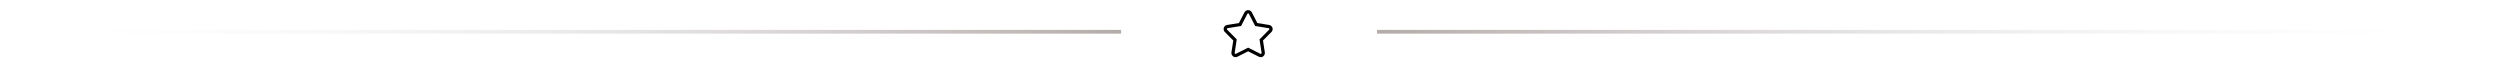 <?xml version="1.0" encoding="UTF-8"?> <svg xmlns="http://www.w3.org/2000/svg" width="669" height="18" viewBox="0 0 669 18" fill="none"> <rect y="8" width="300" height="1" fill="url(#paint0_linear)"></rect> <rect x="668.5" y="9" width="300" height="1" transform="rotate(-180 668.5 9)" fill="url(#paint1_linear)"></rect> <path d="M340.508 7.432C340.445 7.238 340.33 7.064 340.174 6.931C340.019 6.798 339.83 6.71 339.628 6.678L336.459 6.163L334.989 3.308C334.896 3.126 334.754 2.974 334.579 2.867C334.405 2.761 334.204 2.704 334 2.704C333.796 2.704 333.595 2.761 333.421 2.867C333.246 2.974 333.104 3.126 333.011 3.308L331.541 6.163L328.372 6.678C328.17 6.711 327.981 6.799 327.826 6.932C327.671 7.065 327.556 7.238 327.492 7.432C327.429 7.627 327.421 7.835 327.468 8.034C327.515 8.233 327.617 8.415 327.76 8.56L330.022 10.839L329.532 14.013C329.501 14.215 329.526 14.422 329.604 14.611C329.683 14.8 329.812 14.963 329.978 15.083C330.143 15.204 330.339 15.276 330.542 15.292C330.746 15.309 330.951 15.268 331.133 15.176L334 13.73L336.867 15.176C337.049 15.268 337.254 15.308 337.458 15.292C337.661 15.275 337.857 15.203 338.022 15.083C338.188 14.963 338.317 14.799 338.395 14.611C338.474 14.422 338.499 14.215 338.468 14.013L337.978 10.839L340.24 8.56C340.384 8.415 340.485 8.233 340.533 8.034C340.58 7.835 340.571 7.627 340.508 7.432V7.432ZM339.618 7.944L337.046 10.537L337.603 14.146C337.61 14.19 337.605 14.234 337.588 14.274C337.571 14.315 337.544 14.35 337.508 14.376C337.473 14.401 337.431 14.417 337.387 14.42C337.344 14.424 337.3 14.415 337.261 14.395L334 12.75L330.739 14.395C330.7 14.415 330.656 14.424 330.613 14.42C330.569 14.417 330.527 14.401 330.492 14.376C330.456 14.35 330.429 14.315 330.412 14.274C330.395 14.234 330.39 14.19 330.397 14.146L330.954 10.537L328.382 7.944C328.351 7.913 328.329 7.874 328.319 7.831C328.309 7.789 328.311 7.744 328.325 7.703C328.338 7.661 328.363 7.624 328.396 7.596C328.429 7.567 328.469 7.549 328.512 7.542L332.117 6.956L333.789 3.708C333.809 3.669 333.839 3.637 333.876 3.614C333.913 3.591 333.956 3.579 334 3.579C334.044 3.579 334.087 3.591 334.124 3.614C334.161 3.637 334.191 3.669 334.211 3.708L335.883 6.956L339.488 7.542C339.531 7.549 339.571 7.567 339.604 7.596C339.637 7.624 339.662 7.661 339.675 7.703C339.689 7.744 339.691 7.789 339.681 7.831C339.671 7.874 339.649 7.913 339.618 7.944L339.618 7.944Z" fill="black"></path> <defs> <linearGradient id="paint0_linear" x1="300" y1="8.5" x2="-6.07122e-07" y2="8.5" gradientUnits="userSpaceOnUse"> <stop stop-color="#B2ABA9"></stop> <stop offset="1" stop-color="white" stop-opacity="0"></stop> </linearGradient> <linearGradient id="paint1_linear" x1="968.5" y1="9.5" x2="668.5" y2="9.5" gradientUnits="userSpaceOnUse"> <stop stop-color="#B2ABA9"></stop> <stop offset="1" stop-color="white" stop-opacity="0"></stop> </linearGradient> </defs> </svg> 